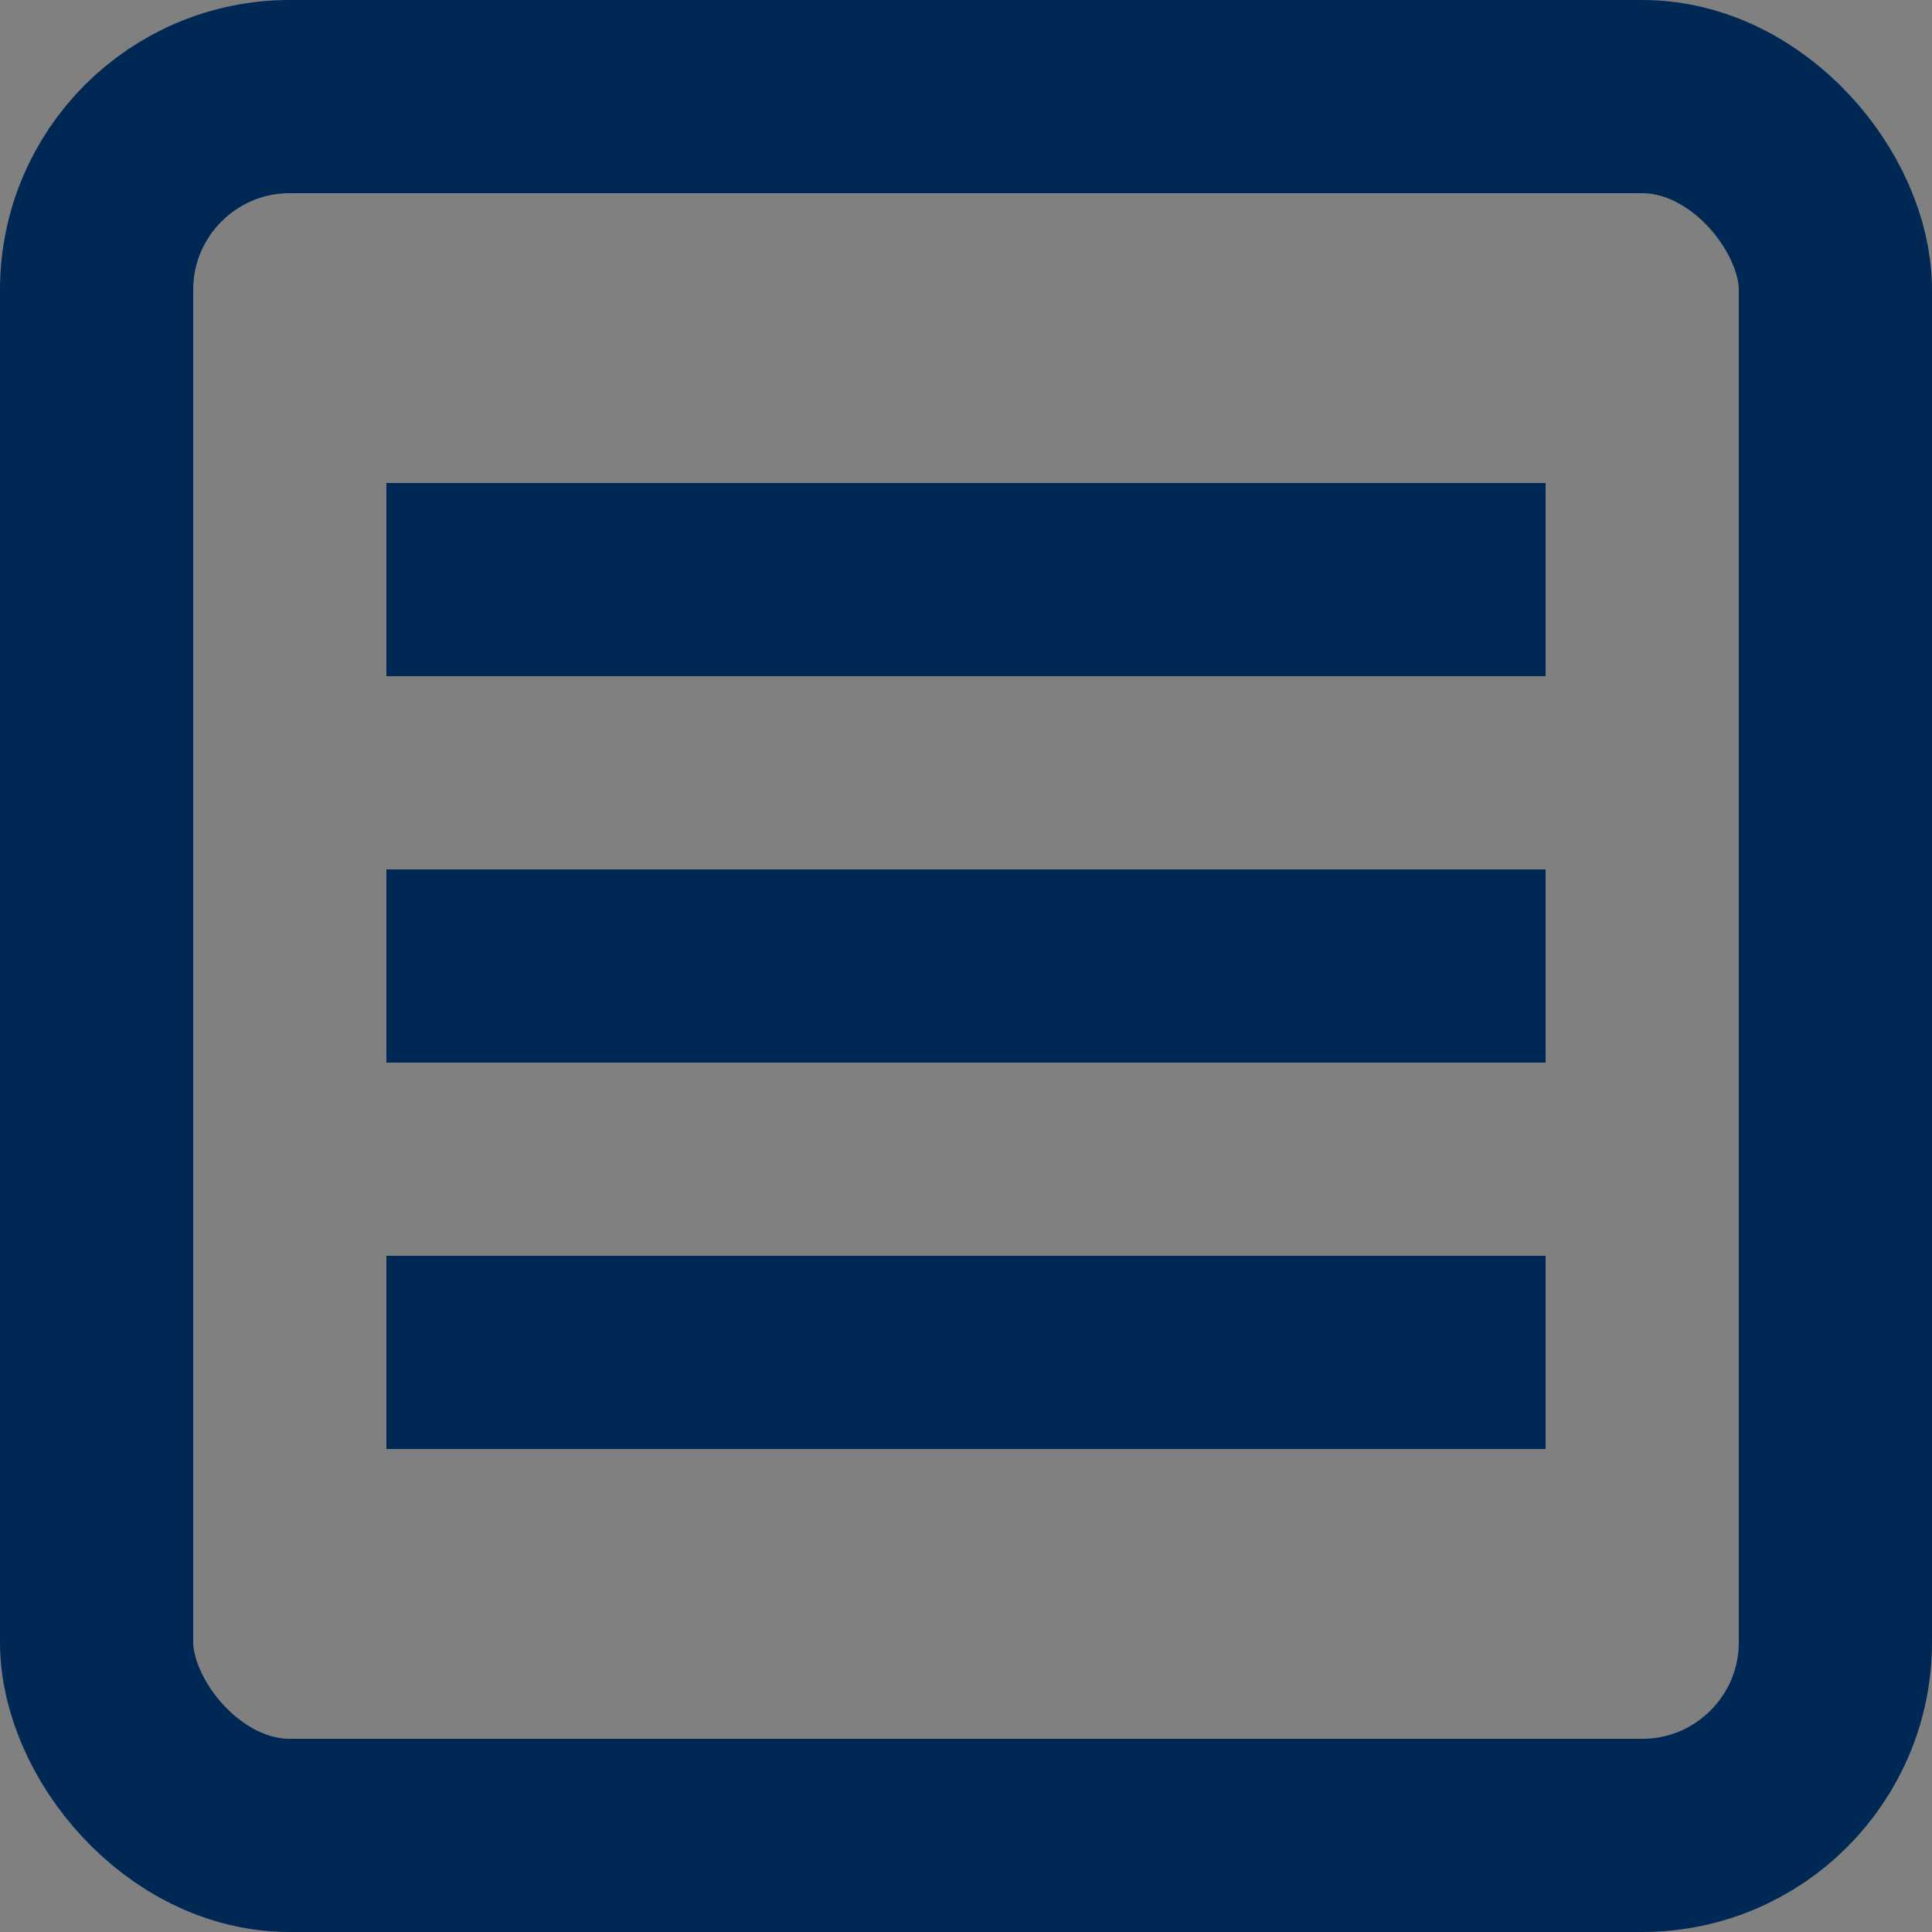 <?xml version="1.0" encoding="UTF-8" standalone="no"?>
<!-- Created with Inkscape (http://www.inkscape.org/) -->

<svg
   width="100mm"
   height="100mm"
   viewBox="0 0 100 100"
   version="1.1"
   id="svg5"
   sodipodi:docname="menu_blue.svg"
   inkscape:version="1.2.1 (9c6d41e410, 2022-07-14)"
   xmlns:inkscape="http://www.inkscape.org/namespaces/inkscape"
   xmlns:sodipodi="http://sodipodi.sourceforge.net/DTD/sodipodi-0.dtd"
   xmlns="http://www.w3.org/2000/svg"
   xmlns:svg="http://www.w3.org/2000/svg">
  <rect x="0" y="0" width="100" height="100" fill="#808080" stroke="none"/>
  <sodipodi:namedview
     id="namedview7"
     pagecolor="#ffffff"
     bordercolor="#000000"
     borderopacity="0.25"
     inkscape:showpageshadow="2"
     inkscape:pageopacity="0.0"
     inkscape:pagecheckerboard="true"
     inkscape:deskcolor="#d1d1d1"
     inkscape:document-units="mm"
     showgrid="false"
     inkscape:zoom="1.1893044"
     inkscape:cx="257.29325"
     inkscape:cy="266.54236"
     inkscape:window-width="1920"
     inkscape:window-height="1137"
     inkscape:window-x="-8"
     inkscape:window-y="-8"
     inkscape:window-maximized="1"
     inkscape:current-layer="layer1" />
  <defs
     id="defs2" />
  <g
     inkscape:label="Layer 1"
     inkscape:groupmode="layer"
     id="layer1">
    <rect
       style="fill:none;stroke:#002855;stroke-width:10;stroke-dasharray:none;stop-color:#000000"
       id="rect234"
       width="90"
       height="90"
       x="5"
       y="5"
       rx="10"
       ry="10" />
    <path
       style="fill:#ffffff;stroke:#002855;stroke-width:10;stroke-dasharray:none;stop-color:#000000"
       d="M 20,30 H 80"
       id="path1481"
       sodipodi:nodetypes="cc" />
    <path
       style="fill:#ffffff;stroke:#002855;stroke-width:10;stroke-dasharray:none;stop-color:#000000"
       d="M 20,50 H 80"
       id="path1481-0"
       sodipodi:nodetypes="cc" />
    <path
       style="fill:#ffffff;stroke:#002855;stroke-width:10;stroke-dasharray:none;stop-color:#000000"
       d="M 20,70 H 80"
       id="path1481-0-1"
       sodipodi:nodetypes="cc" />
  </g>
</svg>

